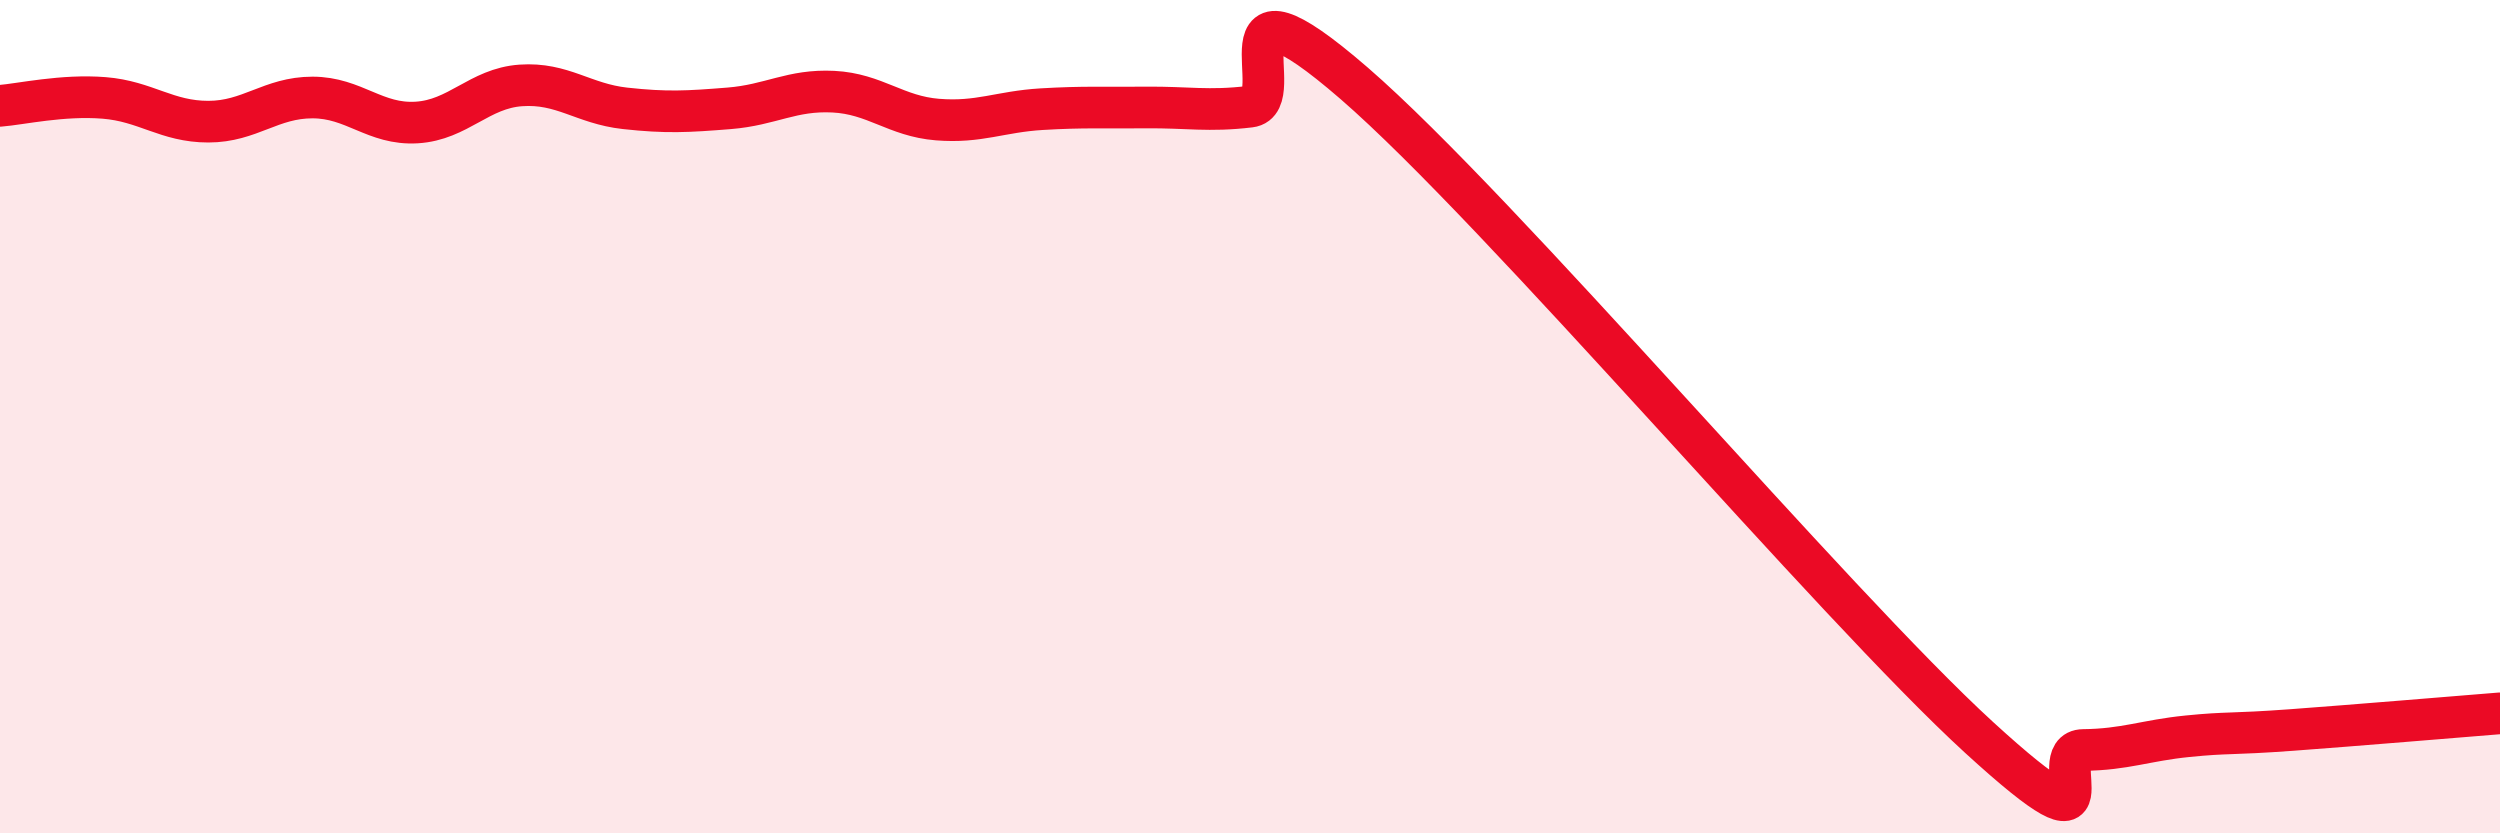 
    <svg width="60" height="20" viewBox="0 0 60 20" xmlns="http://www.w3.org/2000/svg">
      <path
        d="M 0,2.54 C 0.5,2.5 1.5,2.27 2.5,2.35 C 3.5,2.43 4,2.92 5,2.92 C 6,2.92 6.5,2.34 7.5,2.34 C 8.5,2.34 9,3 10,2.94 C 11,2.88 11.5,2.12 12.5,2.05 C 13.5,1.98 14,2.49 15,2.6 C 16,2.71 16.5,2.68 17.5,2.6 C 18.5,2.52 19,2.15 20,2.2 C 21,2.25 21.5,2.79 22.5,2.87 C 23.5,2.95 24,2.68 25,2.62 C 26,2.56 26.5,2.59 27.5,2.58 C 28.5,2.57 29,2.68 30,2.56 C 31,2.44 29,-1.03 32.5,2 C 36,5.03 44,14.5 47.5,17.7 C 51,20.9 49,18.01 50,18 C 51,17.99 51.5,17.77 52.5,17.67 C 53.5,17.57 53.5,17.63 55,17.52 C 56.5,17.41 59,17.2 60,17.12L60 20L0 20Z"
        fill="#EB0A25"
        opacity="0.1"
        stroke-linecap="round"
        stroke-linejoin="round"
      />
      <path
        d="M 0,2.54 C 0.5,2.5 1.5,2.27 2.5,2.35 C 3.5,2.43 4,2.92 5,2.92 C 6,2.92 6.5,2.34 7.5,2.34 C 8.5,2.34 9,3 10,2.94 C 11,2.88 11.5,2.12 12.5,2.05 C 13.5,1.98 14,2.49 15,2.6 C 16,2.71 16.5,2.68 17.5,2.6 C 18.5,2.52 19,2.15 20,2.2 C 21,2.25 21.5,2.79 22.5,2.87 C 23.5,2.95 24,2.68 25,2.62 C 26,2.56 26.5,2.59 27.5,2.58 C 28.5,2.57 29,2.68 30,2.56 C 31,2.44 29,-1.03 32.5,2 C 36,5.03 44,14.5 47.5,17.7 C 51,20.9 49,18.01 50,18 C 51,17.99 51.5,17.77 52.5,17.67 C 53.5,17.57 53.5,17.63 55,17.52 C 56.5,17.41 59,17.2 60,17.12"
        stroke="#EB0A25"
        stroke-width="1"
        fill="none"
        stroke-linecap="round"
        stroke-linejoin="round"
      />
    </svg>
  